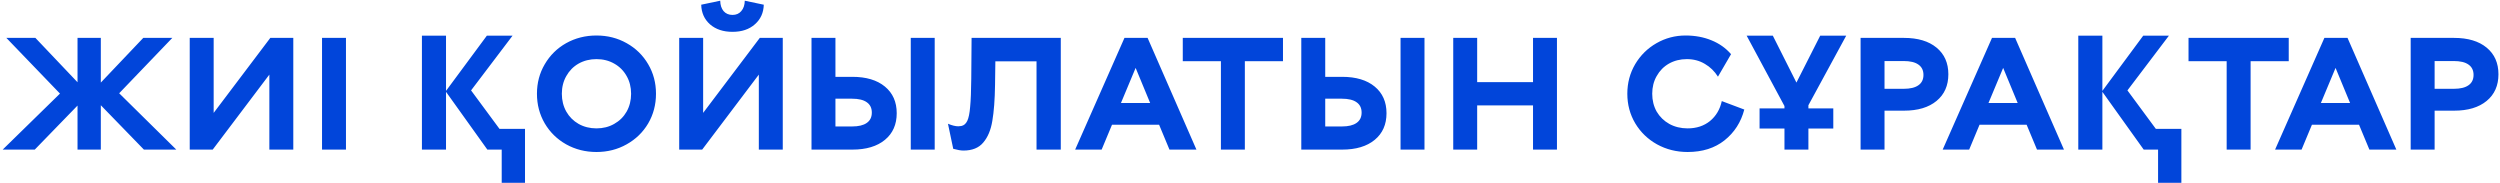<?xml version="1.0" encoding="UTF-8"?> <svg xmlns="http://www.w3.org/2000/svg" width="752" height="55" viewBox="0 0 752 55" fill="none"> <path d="M30.328 31.656V45H23.32V31.752L10.456 45H0.808L18.04 28.152L1.912 11.4H10.648L23.32 24.744V11.4H30.328V24.84L43.096 11.4H51.832L35.848 28.056L53.032 45H43.288L30.328 31.656ZM64.27 11.4V33.96L81.31 11.4H88.222V45H81.022V22.44L63.982 45H57.07V11.4H64.27ZM104.067 11.4V45H96.867V11.4H104.067ZM154.178 10.728L141.698 27.192L150.242 38.76H157.922V54.984H150.914V45H146.594L134.162 27.624V45H126.914V10.728H134.162V27.336L146.45 10.728H154.178ZM179.419 45.72C176.091 45.72 173.051 44.952 170.299 43.416C167.579 41.88 165.435 39.784 163.867 37.128C162.299 34.44 161.515 31.464 161.515 28.2C161.515 24.936 162.299 21.976 163.867 19.32C165.435 16.632 167.579 14.52 170.299 12.984C173.051 11.448 176.091 10.68 179.419 10.68C182.747 10.68 185.771 11.448 188.491 12.984C191.243 14.52 193.403 16.632 194.971 19.32C196.539 21.976 197.323 24.936 197.323 28.2C197.323 31.464 196.539 34.44 194.971 37.128C193.403 39.784 191.243 41.88 188.491 43.416C185.771 44.952 182.747 45.72 179.419 45.72ZM179.419 38.616C181.403 38.616 183.179 38.168 184.747 37.272C186.347 36.376 187.595 35.144 188.491 33.576C189.387 31.976 189.835 30.184 189.835 28.2C189.835 26.216 189.387 24.44 188.491 22.872C187.595 21.272 186.347 20.024 184.747 19.128C183.179 18.232 181.403 17.784 179.419 17.784C177.435 17.784 175.643 18.232 174.043 19.128C172.475 20.024 171.243 21.272 170.347 22.872C169.451 24.44 169.003 26.216 169.003 28.2C169.003 30.184 169.451 31.976 170.347 33.576C171.243 35.144 172.475 36.376 174.043 37.272C175.643 38.168 177.435 38.616 179.419 38.616ZM216.64 0.216C216.672 1.528 217.008 2.568 217.648 3.336C218.32 4.104 219.216 4.488 220.336 4.488C221.456 4.488 222.336 4.104 222.976 3.336C223.648 2.568 224 1.528 224.032 0.216L229.744 1.416C229.68 3.848 228.784 5.816 227.056 7.32C225.36 8.824 223.12 9.576 220.336 9.576C217.552 9.576 215.296 8.824 213.568 7.32C211.872 5.816 210.992 3.848 210.928 1.416L216.64 0.216ZM211.504 11.4V33.96L228.544 11.4H235.456V45H228.256V22.44L211.216 45H204.304V11.4H211.504ZM256.389 23.112C260.549 23.112 263.813 24.088 266.181 26.04C268.549 27.992 269.733 30.664 269.733 34.056C269.733 37.448 268.549 40.12 266.181 42.072C263.813 44.024 260.549 45 256.389 45H244.101V11.4H251.301V23.112H256.389ZM281.157 45H273.957V11.4H281.157V45ZM256.293 38.04C258.245 38.04 259.717 37.688 260.709 36.984C261.733 36.28 262.245 35.24 262.245 33.864C262.245 32.488 261.733 31.448 260.709 30.744C259.717 30.04 258.245 29.688 256.293 29.688H251.301V38.04H256.293ZM285.148 37.224C286.364 37.736 287.404 37.992 288.268 37.992C288.492 37.992 288.796 37.96 289.18 37.896C289.948 37.736 290.54 37.224 290.956 36.36C291.372 35.496 291.66 34.088 291.82 32.136C292.012 30.152 292.124 27.336 292.156 23.688L292.252 11.4H319.084V45H311.788V18.456H299.404L299.308 25.56C299.244 29.976 298.972 33.576 298.492 36.36C298.044 39.112 297.132 41.288 295.756 42.888C294.412 44.488 292.428 45.288 289.804 45.288C289.036 45.288 288.012 45.112 286.732 44.76L285.148 37.224ZM334.494 37.512L331.374 45H323.406L338.238 11.4H345.198L359.886 45H351.774L348.654 37.512H334.494ZM341.598 20.424L337.182 30.984H345.966L341.598 20.424ZM374.45 18.408V45H367.25V18.408H355.778V11.4H385.922V18.408H374.45ZM403.717 23.112C407.877 23.112 411.141 24.088 413.509 26.04C415.877 27.992 417.061 30.664 417.061 34.056C417.061 37.448 415.877 40.12 413.509 42.072C411.141 44.024 407.877 45 403.717 45H391.429V11.4H398.629V23.112H403.717ZM428.485 45H421.285V11.4H428.485V45ZM403.621 38.04C405.573 38.04 407.045 37.688 408.037 36.984C409.061 36.28 409.573 35.24 409.573 33.864C409.573 32.488 409.061 31.448 408.037 30.744C407.045 30.04 405.573 29.688 403.621 29.688H398.629V38.04H403.621ZM468.333 45H461.133V31.704H444.333V45H437.133V11.4H444.333V24.696H461.133V11.4H468.333V45ZM489.499 28.2C489.499 24.968 490.283 22.008 491.851 19.32C493.451 16.632 495.595 14.52 498.283 12.984C500.971 11.448 503.883 10.68 507.019 10.68C509.867 10.68 512.459 11.16 514.795 12.12C517.163 13.08 519.131 14.472 520.699 16.296L516.763 23.064C515.739 21.432 514.427 20.152 512.827 19.224C511.227 18.264 509.419 17.784 507.403 17.784C505.419 17.784 503.627 18.232 502.027 19.128C500.459 20.024 499.227 21.272 498.331 22.872C497.435 24.44 496.987 26.216 496.987 28.2C496.987 30.184 497.435 31.976 498.331 33.576C499.259 35.144 500.523 36.376 502.123 37.272C503.755 38.168 505.595 38.616 507.643 38.616C510.299 38.616 512.539 37.88 514.363 36.408C516.187 34.904 517.371 32.904 517.915 30.408L524.683 32.952C523.691 36.76 521.707 39.848 518.731 42.216C515.787 44.552 512.091 45.72 507.643 45.72C504.283 45.72 501.211 44.952 498.427 43.416C495.675 41.88 493.499 39.784 491.899 37.128C490.299 34.44 489.499 31.464 489.499 28.2ZM536.767 45V38.664H529.279V32.616H536.767V31.896L525.391 10.728H533.263L540.367 24.84L547.519 10.728H555.343L543.967 31.656V32.616H551.455V38.664H543.967V45H536.767ZM572.72 11.4C576.88 11.4 580.144 12.376 582.512 14.328C584.88 16.28 586.064 18.952 586.064 22.344C586.064 25.736 584.88 28.408 582.512 30.36C580.144 32.312 576.88 33.288 572.72 33.288H566.864V45H559.664V11.4H572.72ZM572.624 26.712C574.576 26.712 576.048 26.36 577.04 25.656C578.064 24.952 578.576 23.912 578.576 22.536C578.576 21.16 578.064 20.12 577.04 19.416C576.048 18.712 574.576 18.36 572.624 18.36H566.864V26.712H572.624ZM595.447 37.512L592.327 45H584.359L599.191 11.4H606.151L620.839 45H612.727L609.607 37.512H595.447ZM602.551 20.424L598.135 30.984H606.919L602.551 20.424ZM652.412 10.728L639.932 27.192L648.476 38.76H656.156V54.984H649.148V45H644.828L632.396 27.624V45H625.148V10.728H632.396V27.336L644.684 10.728H652.412ZM676.981 18.408V45H669.781V18.408H658.309V11.4H688.453V18.408H676.981ZM695.432 37.512L692.312 45H684.344L699.176 11.4H706.136L720.824 45H712.712L709.592 37.512H695.432ZM702.536 20.424L698.12 30.984H706.904L702.536 20.424ZM738.189 11.4C742.349 11.4 745.613 12.376 747.981 14.328C750.349 16.28 751.533 18.952 751.533 22.344C751.533 25.736 750.349 28.408 747.981 30.36C745.613 32.312 742.349 33.288 738.189 33.288H732.333V45H725.133V11.4H738.189ZM738.093 26.712C740.045 26.712 741.517 26.36 742.509 25.656C743.533 24.952 744.045 23.912 744.045 22.536C744.045 21.16 743.533 20.12 742.509 19.416C741.517 18.712 740.045 18.36 738.093 18.36H732.333V26.712H738.093Z" fill="#0145DA"></path> </svg> 